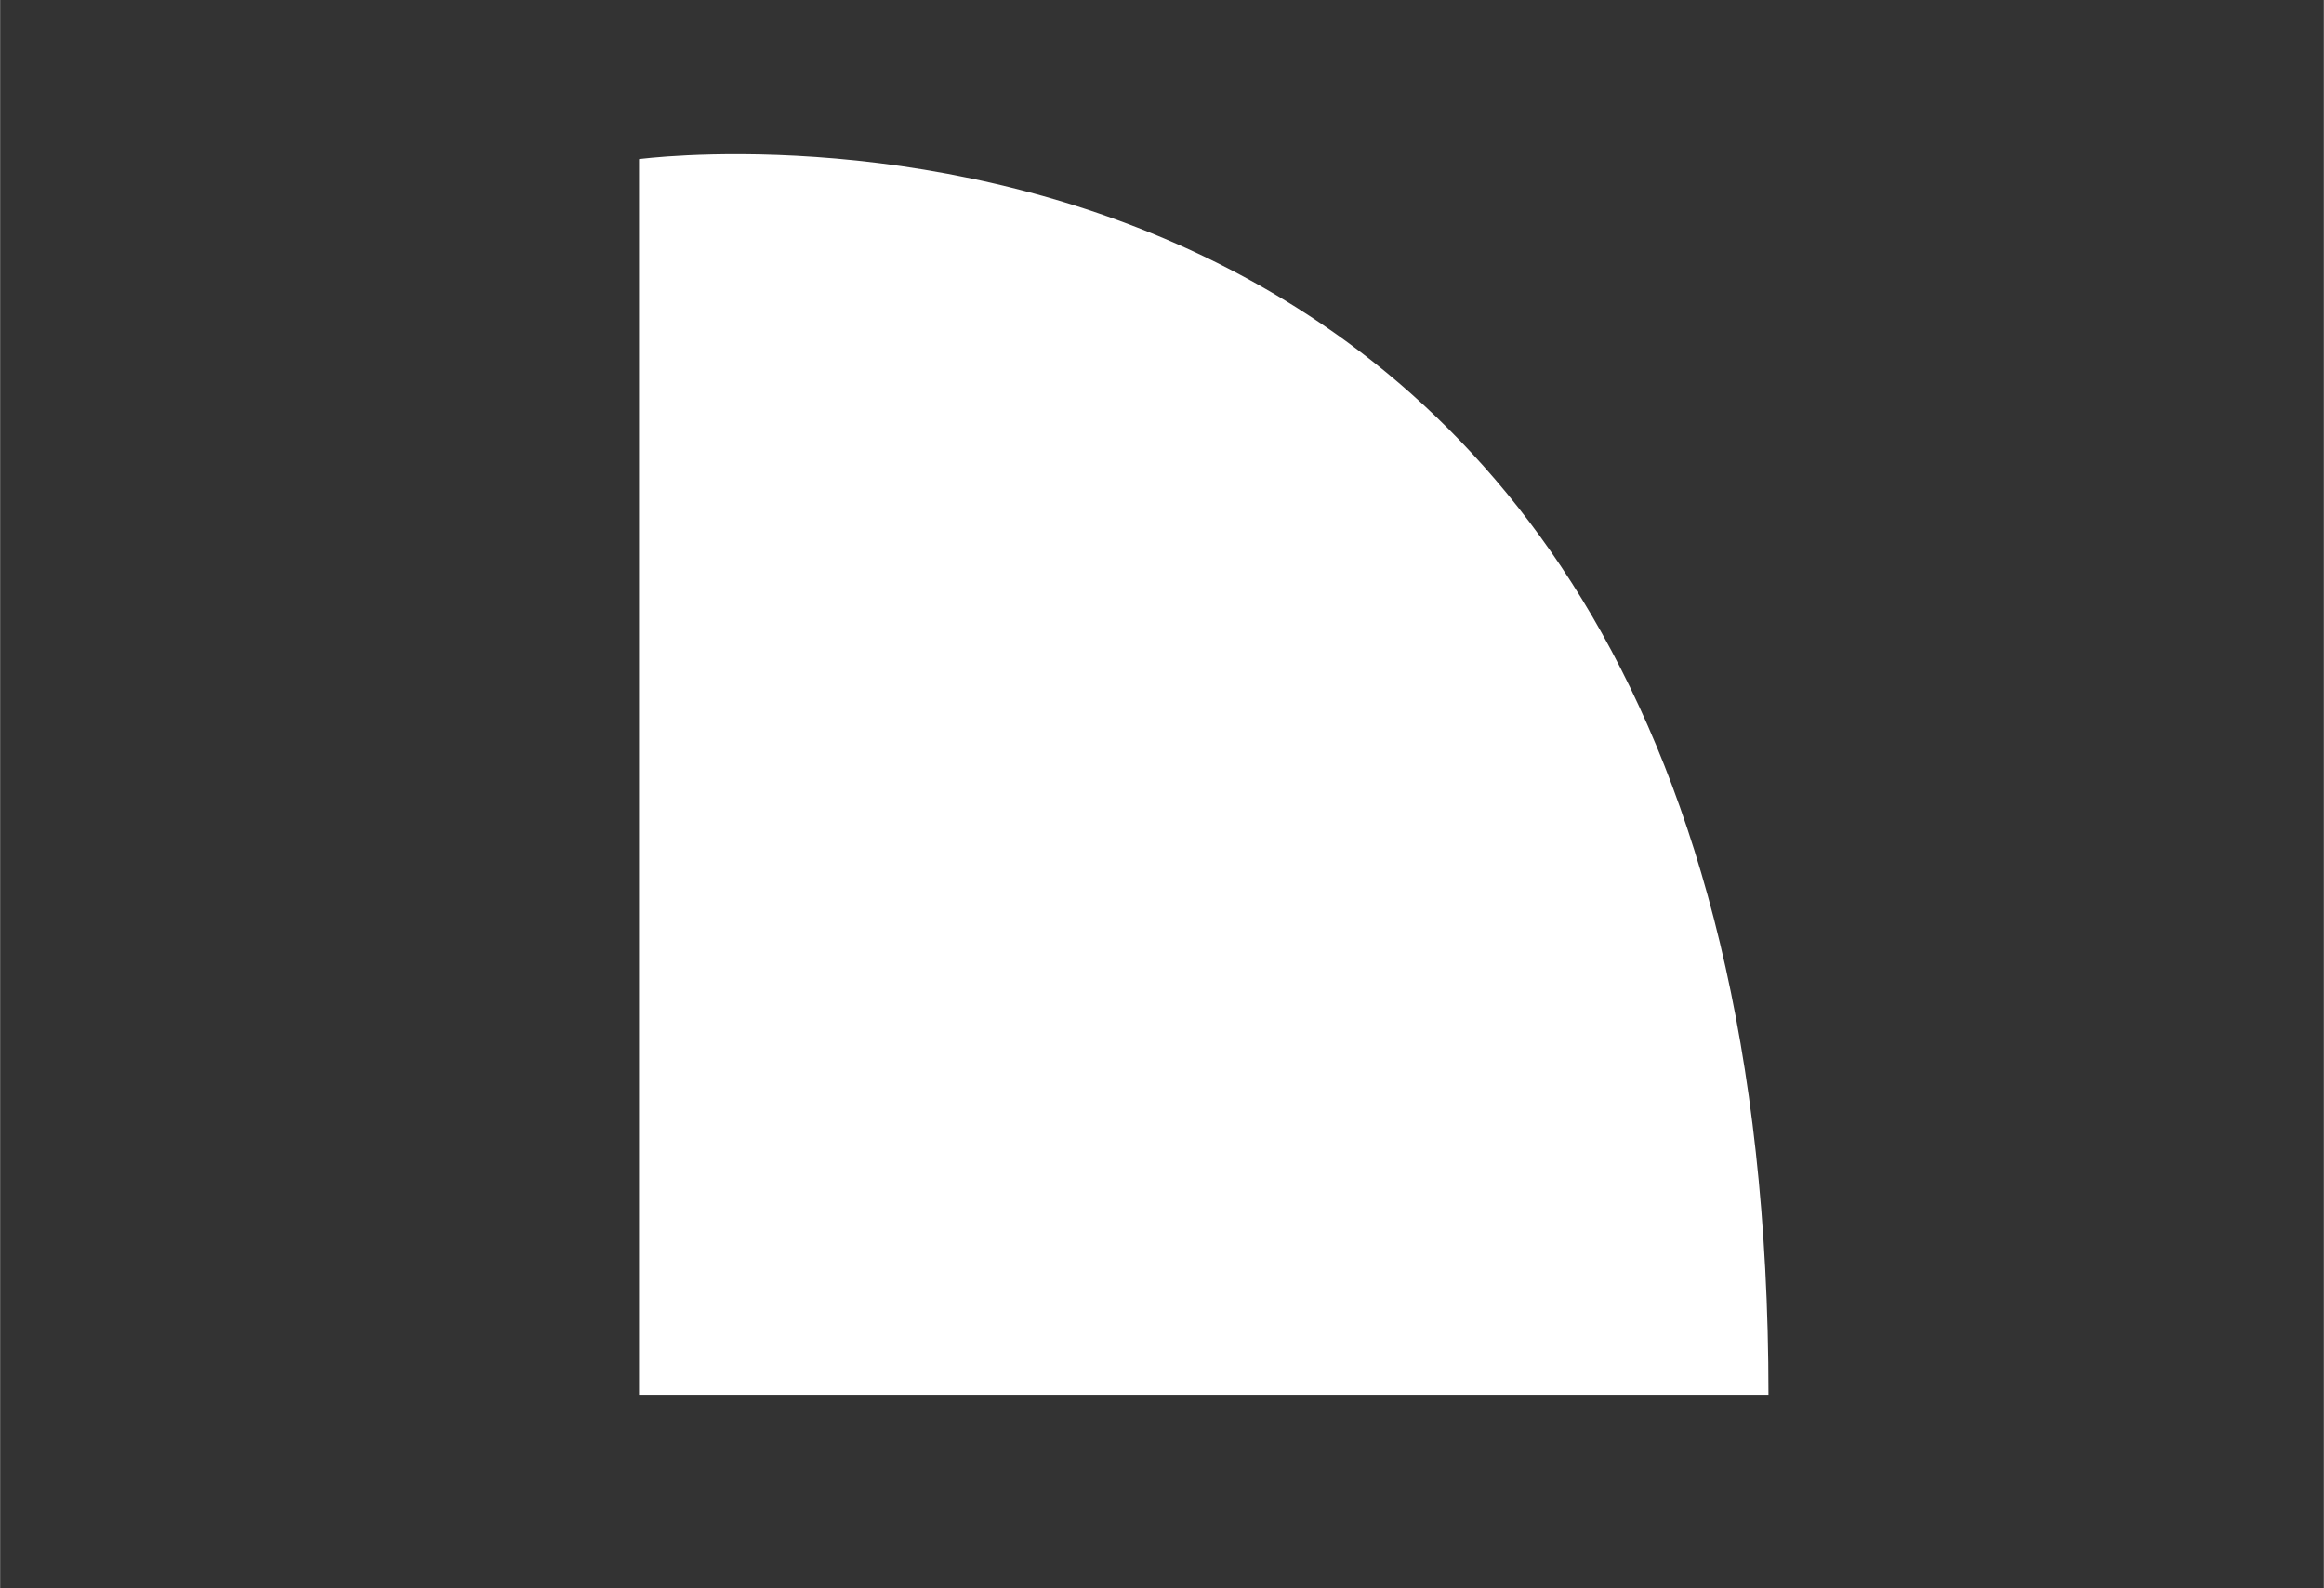 <?xml version="1.0" encoding="UTF-8" standalone="no"?>
<!-- Created with Inkscape (http://www.inkscape.org/) -->

<svg
   xmlns:dc="http://purl.org/dc/elements/1.1/"
   xmlns:cc="http://creativecommons.org/ns#"
   xmlns:rdf="http://www.w3.org/1999/02/22-rdf-syntax-ns#"
   xmlns:svg="http://www.w3.org/2000/svg"
   xmlns="http://www.w3.org/2000/svg"
   xmlns:sodipodi="http://sodipodi.sourceforge.net/DTD/sodipodi-0.dtd"
   xmlns:inkscape="http://www.inkscape.org/namespaces/inkscape"
   width="7.938mm"
   height="5.424mm"
   viewBox="0 0 7.937 5.424"
   version="1.1"
   id="svg6493"
   inkscape:version="0.92.2 (5c3e80d, 2017-08-06)"
   sodipodi:docname="picto-quart.svg">
  <rect x="0" y="0" width="7.937" height="5.424" fill="#333333" stroke="none"/>
  <defs
     id="defs6487" />
  <sodipodi:namedview
     id="base"
     pagecolor="#ffffff"
     bordercolor="#666666"
     borderopacity="1.0"
     inkscape:pageopacity="0.0"
     inkscape:pageshadow="2"
     inkscape:zoom="22.4"
     inkscape:cx="4.6325354"
     inkscape:cy="10.519834"
     inkscape:document-units="mm"
     inkscape:current-layer="layer1"
     showgrid="false"
     inkscape:window-width="1920"
     inkscape:window-height="1044"
     inkscape:window-x="0"
     inkscape:window-y="0"
     inkscape:window-maximized="1" />
  <g
     inkscape:label="Calque 1"
     inkscape:groupmode="layer"
     id="layer1"
     transform="translate(-4.772,-271.681)">
    <rect
       style="opacity:1;fill:#211d3c;fill-opacity:0;stroke:none;stroke-width:1.058;stroke-linecap:square;stroke-miterlimit:4;stroke-dasharray:none;stroke-opacity:1"
       id="rect814"
       width="7.938"
       height="5.424"
       x="4.772"
       y="271.681" />
    <g
       id="g556"
       transform="matrix(0.288,0,0,-0.288,10.812,276.444)"
       style="stroke-width:1.226">
      <path
         d="M 0,0 H -13.395 V 14.651 C -13.395,14.651 0,16.462 0,0"
         style="fill:#ffffff;fill-opacity:1;fill-rule:nonzero;stroke:none;stroke-width:1.226"
         id="path558"
         inkscape:connector-curvature="0" />
    </g>
  </g>
</svg>
